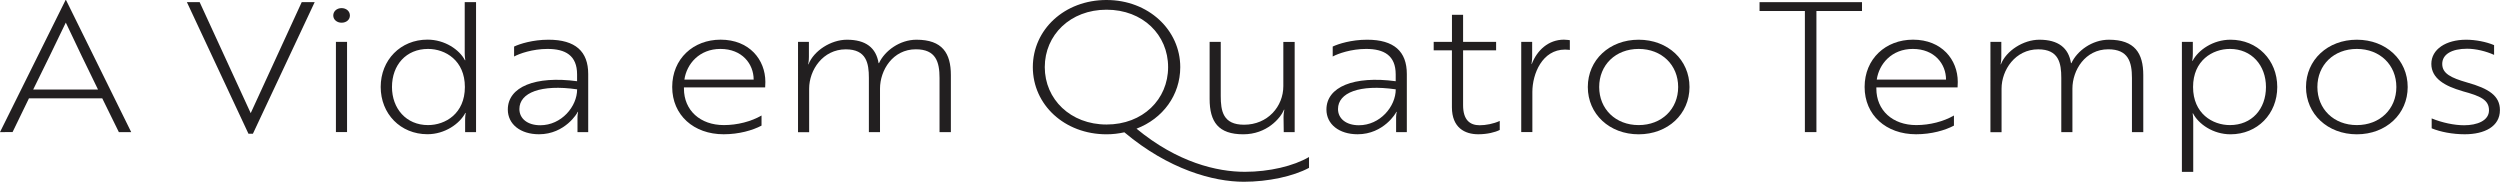 <?xml version="1.0" encoding="UTF-8"?>
<svg id="Layer_2" xmlns="http://www.w3.org/2000/svg" viewBox="0 0 613.17 44.58">
  <defs>
    <style>
      .cls-1 {
        fill: #221f20;
      }
    </style>
  </defs>
  <g id="Layer_1-2" data-name="Layer_1">
    <g>
      <path class="cls-1" d="M16.09,0h.1l15.99,32.4h-3.03l-4.07-8.28H7.1l-4.02,8.28H0L16.09,0ZM24.04,21.96c-2.73-5.58-5.31-10.89-7.9-16.42-2.63,5.53-5.26,10.84-8,16.42h15.89Z"/>
      <path class="cls-1" d="M62.03,32.8h-1.09L45.84.53h3.13l12.52,27.22L74,.53h3.18l-15.15,32.27Z"/>
      <path class="cls-1" d="M83.78,1.99c1.14,0,2.04.75,2.04,1.81s-.89,1.77-2.04,1.77-2.04-.75-2.04-1.77.85-1.81,2.04-1.81ZM85.12,10.27v22.13h-2.73V10.27h2.73Z"/>
      <path class="cls-1" d="M116.76,32.4h-2.68v-2.97c0-1.02.15-1.73.15-1.73h-.1c-1.39,2.66-5.02,5.22-9.29,5.22-6.61,0-11.47-5-11.47-11.6s4.87-11.6,11.47-11.6c4.27,0,7.85,2.48,9.19,5.05h.1s-.15-.75-.15-1.77V.53h2.78v31.87ZM96.14,21.34c0,5.27,3.48,9.34,8.84,9.34,4.27,0,9.04-2.83,9.04-9.34s-4.77-9.34-9.04-9.34c-5.37,0-8.84,3.94-8.84,9.34Z"/>
      <path class="cls-1" d="M126.09,11.42c1.39-.66,4.57-1.68,8.44-1.68,6.61,0,9.74,2.88,9.74,8.41v14.25h-2.63v-3.01c-.05-1.15.15-1.95.15-1.95h-.1c0,.18-3.08,5.49-9.49,5.49-4.57,0-7.65-2.48-7.65-6.06,0-5.58,6.76-8.32,16.99-6.95v-1.68c0-4.65-2.88-6.24-7.25-6.24-3.67,0-6.9,1.15-8.2,1.86v-2.44ZM141.54,21.91c-8.89-1.28-14.15.84-14.15,4.83,0,2.35,1.99,3.98,5.12,3.98,5.21,0,9.04-4.6,9.04-8.81Z"/>
      <path class="cls-1" d="M187.72,20.1c0,.49-.05.97-.05,1.33h-19.92v.31c0,5.31,3.97,8.94,9.79,8.94,3.33,0,6.71-.88,9.24-2.35v2.48c-2.18,1.15-5.51,2.12-9.29,2.12-7.35,0-12.62-4.69-12.62-11.6s5.17-11.6,11.87-11.6c7.05,0,10.98,4.91,10.98,10.36ZM176.7,12c-5.16,0-8.29,3.67-8.84,7.53h16.99c0-3.85-2.83-7.53-8.15-7.53Z"/>
      <path class="cls-1" d="M198.4,10.27v3.67c0,1.02-.15,1.77-.2,1.82h.1c1.29-3.28,5.46-6.02,9.44-6.02,4.62,0,7.15,1.99,7.75,5.75h.1c1.39-3.01,5.07-5.75,9.19-5.75,6.36,0,8.44,3.32,8.44,8.68v13.99h-2.78v-13.28c0-3.94-.89-7.04-5.81-7.04-5.66,0-8.79,5.13-8.79,9.65v10.67h-2.73v-13.32c0-3.58-.6-6.99-5.66-6.99-5.61,0-8.99,5.05-8.99,9.65v10.67h-2.73V10.27h2.68Z"/>
      <path class="cls-1" d="M271.4,0c10.28,0,18.08,7.35,18.08,16.47,0,6.86-4.27,12.62-10.73,15.09,10.08,8.32,19.77,10.58,26.57,10.58,6.01,0,11.97-1.42,15.74-3.63v2.66c-3.87,2.08-10.03,3.41-15.99,3.41-7.5,0-18.43-3.01-29.3-12.13-1.39.31-2.83.49-4.37.49-10.33,0-18.08-7.26-18.08-16.47s7.75-16.47,18.08-16.47ZM271.4,30.54c8.89,0,15.1-6.15,15.1-14.08s-6.21-14.08-15.1-14.08-15.15,6.2-15.15,14.08,6.31,14.08,15.15,14.08Z"/>
      <path class="cls-1" d="M296.68,10.27h2.73v13.28c0,3.67.55,7.04,5.71,7.04,5.81,0,9.64-4.47,9.64-9.47v-10.84h2.78v22.13h-2.68l-.05-3.67c0-1.02.2-1.77.2-1.82h-.1c-.84,2.08-4.22,6.02-9.98,6.02-6.11,0-8.25-3.05-8.25-8.68v-13.99Z"/>
      <path class="cls-1" d="M326.87,11.42c1.39-.66,4.57-1.68,8.44-1.68,6.61,0,9.74,2.88,9.74,8.41v14.25h-2.63v-3.01c-.05-1.15.15-1.95.15-1.95h-.1c0,.18-3.08,5.49-9.49,5.49-4.57,0-7.65-2.48-7.65-6.06,0-5.58,6.76-8.32,16.99-6.95v-1.68c0-4.65-2.88-6.24-7.25-6.24-3.67,0-6.9,1.15-8.2,1.86v-2.44ZM342.32,21.91c-8.89-1.28-14.15.84-14.15,4.83,0,2.35,1.99,3.98,5.12,3.98,5.21,0,9.04-4.6,9.04-8.81Z"/>
      <path class="cls-1" d="M356.12,10.27V3.63h2.73v6.64h8.1v2.08h-8.1v13.46c0,3.63,1.69,4.91,4.07,4.91,1.49,0,3.38-.35,4.92-1.06v2.21c-1.14.58-3.08,1.06-5.27,1.06-3.28,0-6.46-1.59-6.46-6.64v-13.94h-4.47v-2.08h4.47Z"/>
      <path class="cls-1" d="M373.11,10.27h2.68v3.67c0,.97-.2,1.73-.15,1.77h.05c1.29-3.36,4.07-5.98,7.9-5.98.7,0,1.39.13,1.44.13v2.39c-.05,0-.6-.09-1.19-.09-5.56,0-8,5.93-8,10.4v9.83h-2.73V10.27Z"/>
      <path class="cls-1" d="M414.38,21.34c0,6.64-5.31,11.6-12.47,11.6s-12.47-4.96-12.47-11.6,5.31-11.6,12.47-11.6,12.47,4.96,12.47,11.6ZM411.6,21.34c0-5.4-4.02-9.34-9.69-9.34s-9.68,3.94-9.68,9.34,4.02,9.34,9.68,9.34,9.69-3.94,9.69-9.34Z"/>
      <path class="cls-1" d="M445.51,2.7v29.7h-2.83V2.7h-11.12V.53h25.13v2.17h-11.17Z"/>
      <path class="cls-1" d="M480.18,20.1c0,.49-.05.97-.05,1.33h-19.92v.31c0,5.31,3.97,8.94,9.79,8.94,3.33,0,6.71-.88,9.24-2.35v2.48c-2.18,1.15-5.51,2.12-9.29,2.12-7.35,0-12.62-4.69-12.62-11.6s5.17-11.6,11.87-11.6c7.05,0,10.98,4.91,10.98,10.36ZM469.15,12c-5.16,0-8.29,3.67-8.84,7.53h16.99c0-3.85-2.83-7.53-8.15-7.53Z"/>
      <path class="cls-1" d="M490.86,10.27v3.67c0,1.02-.15,1.77-.2,1.82h.1c1.29-3.28,5.46-6.02,9.44-6.02,4.62,0,7.15,1.99,7.75,5.75h.1c1.39-3.01,5.07-5.75,9.19-5.75,6.36,0,8.44,3.32,8.44,8.68v13.99h-2.78v-13.28c0-3.94-.89-7.04-5.81-7.04-5.66,0-8.79,5.13-8.79,9.65v10.67h-2.73v-13.32c0-3.58-.6-6.99-5.66-6.99-5.61,0-8.99,5.05-8.99,9.65v10.67h-2.73V10.27h2.68Z"/>
      <path class="cls-1" d="M535.15,10.27h2.68v2.88c0,1.02-.15,1.77-.15,1.77h.1c1.39-2.66,5.02-5.18,9.29-5.18,6.61,0,11.47,5,11.47,11.6s-4.87,11.6-11.47,11.6c-4.27,0-7.85-2.52-9.19-5.13h-.1s.15.75.15,1.81v12.53h-2.78V10.27ZM555.77,21.34c0-5.27-3.48-9.34-8.84-9.34-4.27,0-9.04,2.83-9.04,9.34s4.77,9.34,9.04,9.34c5.37,0,8.84-3.94,8.84-9.34Z"/>
      <path class="cls-1" d="M590.53,21.34c0,6.64-5.31,11.6-12.47,11.6s-12.47-4.96-12.47-11.6,5.31-11.6,12.47-11.6,12.47,4.96,12.47,11.6ZM587.75,21.34c0-5.4-4.02-9.34-9.69-9.34s-9.68,3.94-9.68,9.34,4.02,9.34,9.68,9.34,9.69-3.94,9.69-9.34Z"/>
      <path class="cls-1" d="M603.98,22.35c-4.27-1.2-7.65-3.1-7.65-6.68s3.58-5.93,8.54-5.93c2.33,0,4.97.53,6.85,1.33v2.39c-1.94-.89-4.47-1.51-6.61-1.51-3.78,0-6.11,1.37-6.11,3.72s2.09,3.41,6.11,4.56c5.36,1.5,8.04,3.28,8.04,6.77,0,4.03-3.77,5.93-8.64,5.93-2.98,0-5.96-.58-8.1-1.46v-2.43c2.58,1.06,5.56,1.68,7.95,1.68,3.18,0,6.11-1.11,6.11-3.67s-2.09-3.5-6.51-4.69Z"/>
    </g>
  </g>
</svg>